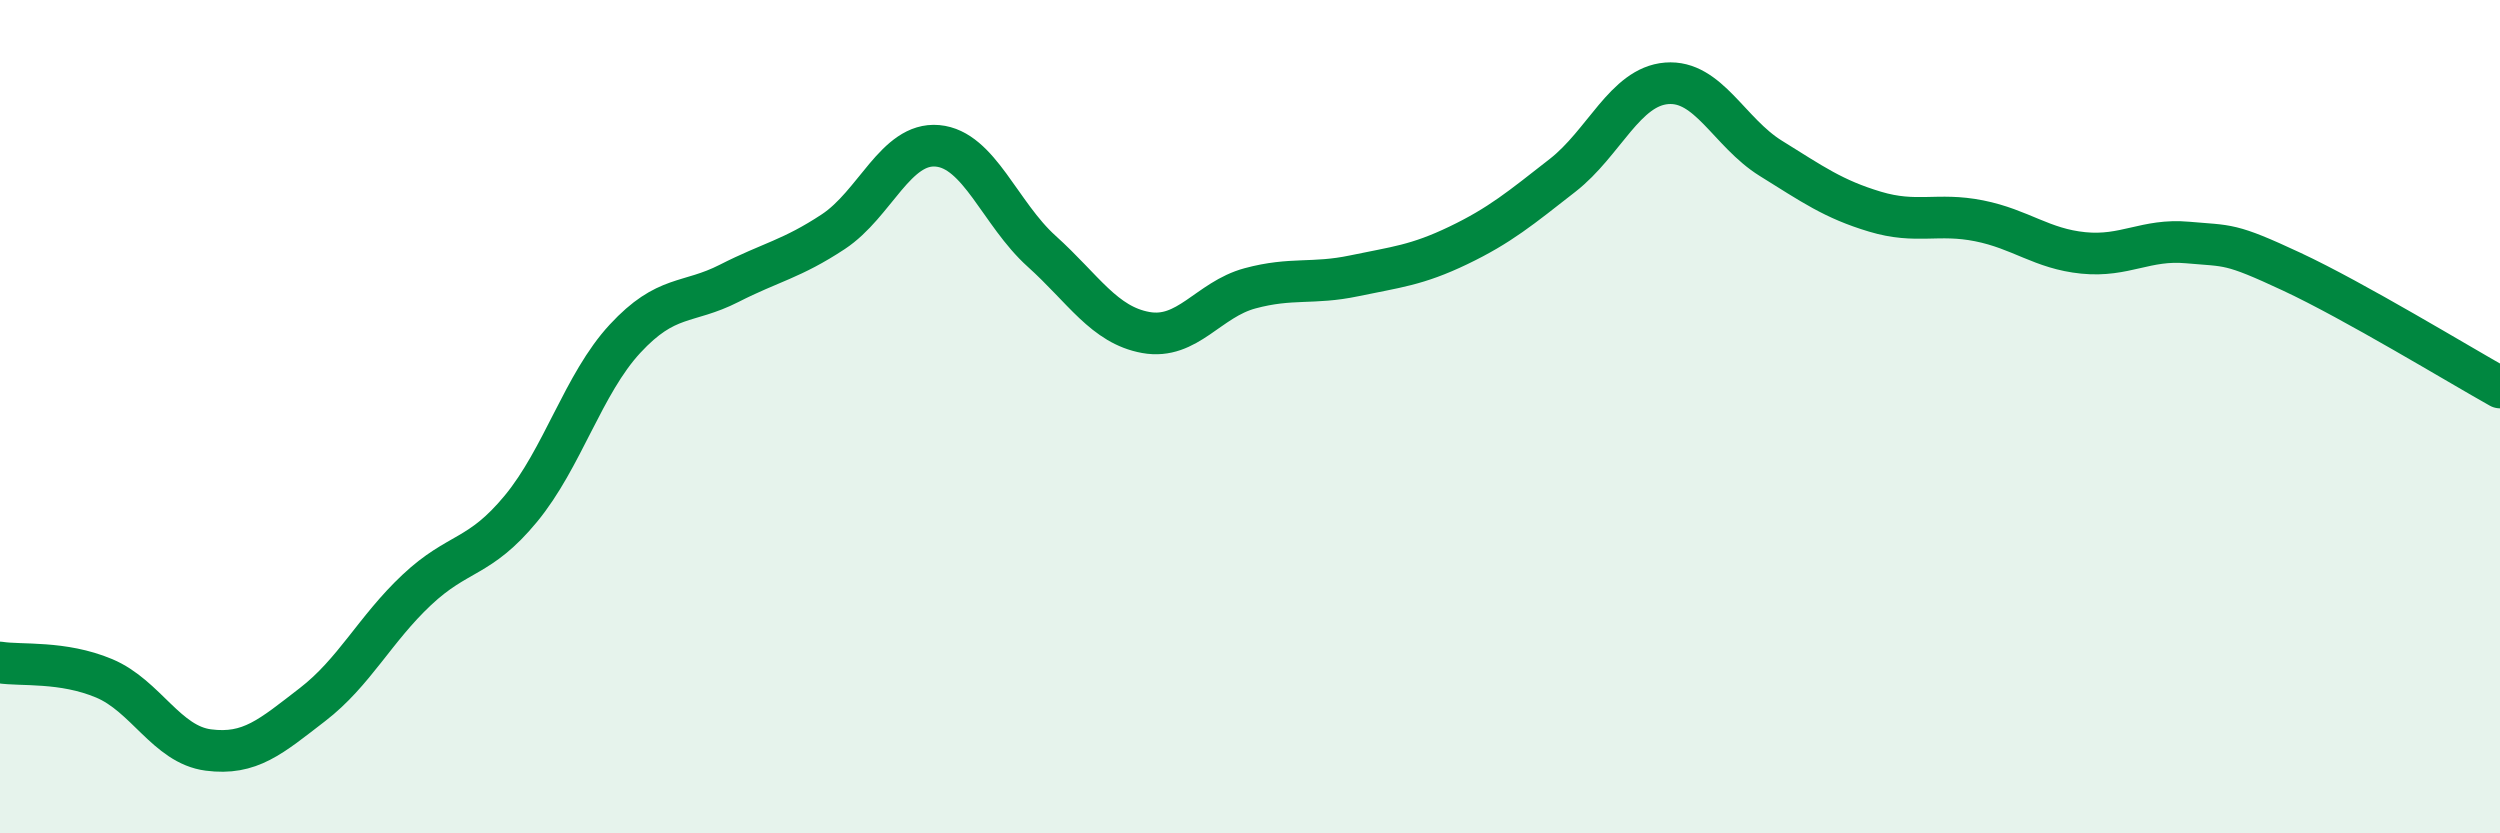 
    <svg width="60" height="20" viewBox="0 0 60 20" xmlns="http://www.w3.org/2000/svg">
      <path
        d="M 0,15.9 C 0.5,15.98 1.5,15.86 2.5,16.28 C 3.5,16.7 4,17.87 5,18 C 6,18.13 6.5,17.68 7.5,16.91 C 8.5,16.14 9,15.1 10,14.16 C 11,13.22 11.5,13.42 12.5,12.21 C 13.5,11 14,9.21 15,8.13 C 16,7.05 16.5,7.31 17.5,6.8 C 18.5,6.29 19,6.22 20,5.56 C 21,4.9 21.5,3.41 22.5,3.5 C 23.5,3.59 24,5.13 25,6.03 C 26,6.93 26.5,7.8 27.5,7.98 C 28.5,8.16 29,7.19 30,6.92 C 31,6.65 31.5,6.83 32.5,6.62 C 33.5,6.41 34,6.37 35,5.89 C 36,5.41 36.5,4.99 37.5,4.21 C 38.5,3.43 39,2.08 40,2 C 41,1.92 41.5,3.18 42.5,3.8 C 43.5,4.42 44,4.78 45,5.08 C 46,5.38 46.5,5.1 47.5,5.3 C 48.5,5.5 49,5.97 50,6.07 C 51,6.17 51.5,5.73 52.5,5.82 C 53.5,5.91 53.5,5.82 55,6.52 C 56.5,7.22 59,8.74 60,9.3L60 20L0 20Z"
        fill="#008740"
        opacity="0.1"
        stroke-linecap="round"
        stroke-linejoin="round"
      />
      <path
        d="M 0,15.9 C 0.5,15.98 1.5,15.86 2.5,16.28 C 3.5,16.7 4,17.87 5,18 C 6,18.13 6.5,17.68 7.5,16.91 C 8.5,16.14 9,15.1 10,14.16 C 11,13.22 11.5,13.42 12.5,12.21 C 13.5,11 14,9.21 15,8.13 C 16,7.05 16.5,7.31 17.5,6.8 C 18.5,6.29 19,6.22 20,5.56 C 21,4.9 21.5,3.41 22.5,3.5 C 23.5,3.59 24,5.13 25,6.03 C 26,6.93 26.5,7.8 27.5,7.98 C 28.5,8.16 29,7.19 30,6.92 C 31,6.65 31.5,6.83 32.5,6.62 C 33.5,6.41 34,6.37 35,5.89 C 36,5.41 36.5,4.99 37.5,4.21 C 38.5,3.43 39,2.08 40,2 C 41,1.92 41.5,3.18 42.5,3.8 C 43.5,4.42 44,4.78 45,5.08 C 46,5.38 46.5,5.1 47.5,5.3 C 48.5,5.5 49,5.97 50,6.07 C 51,6.17 51.5,5.73 52.5,5.82 C 53.5,5.91 53.5,5.82 55,6.52 C 56.5,7.22 59,8.74 60,9.3"
        stroke="#008740"
        stroke-width="1"
        fill="none"
        stroke-linecap="round"
        stroke-linejoin="round"
      />
    </svg>
  